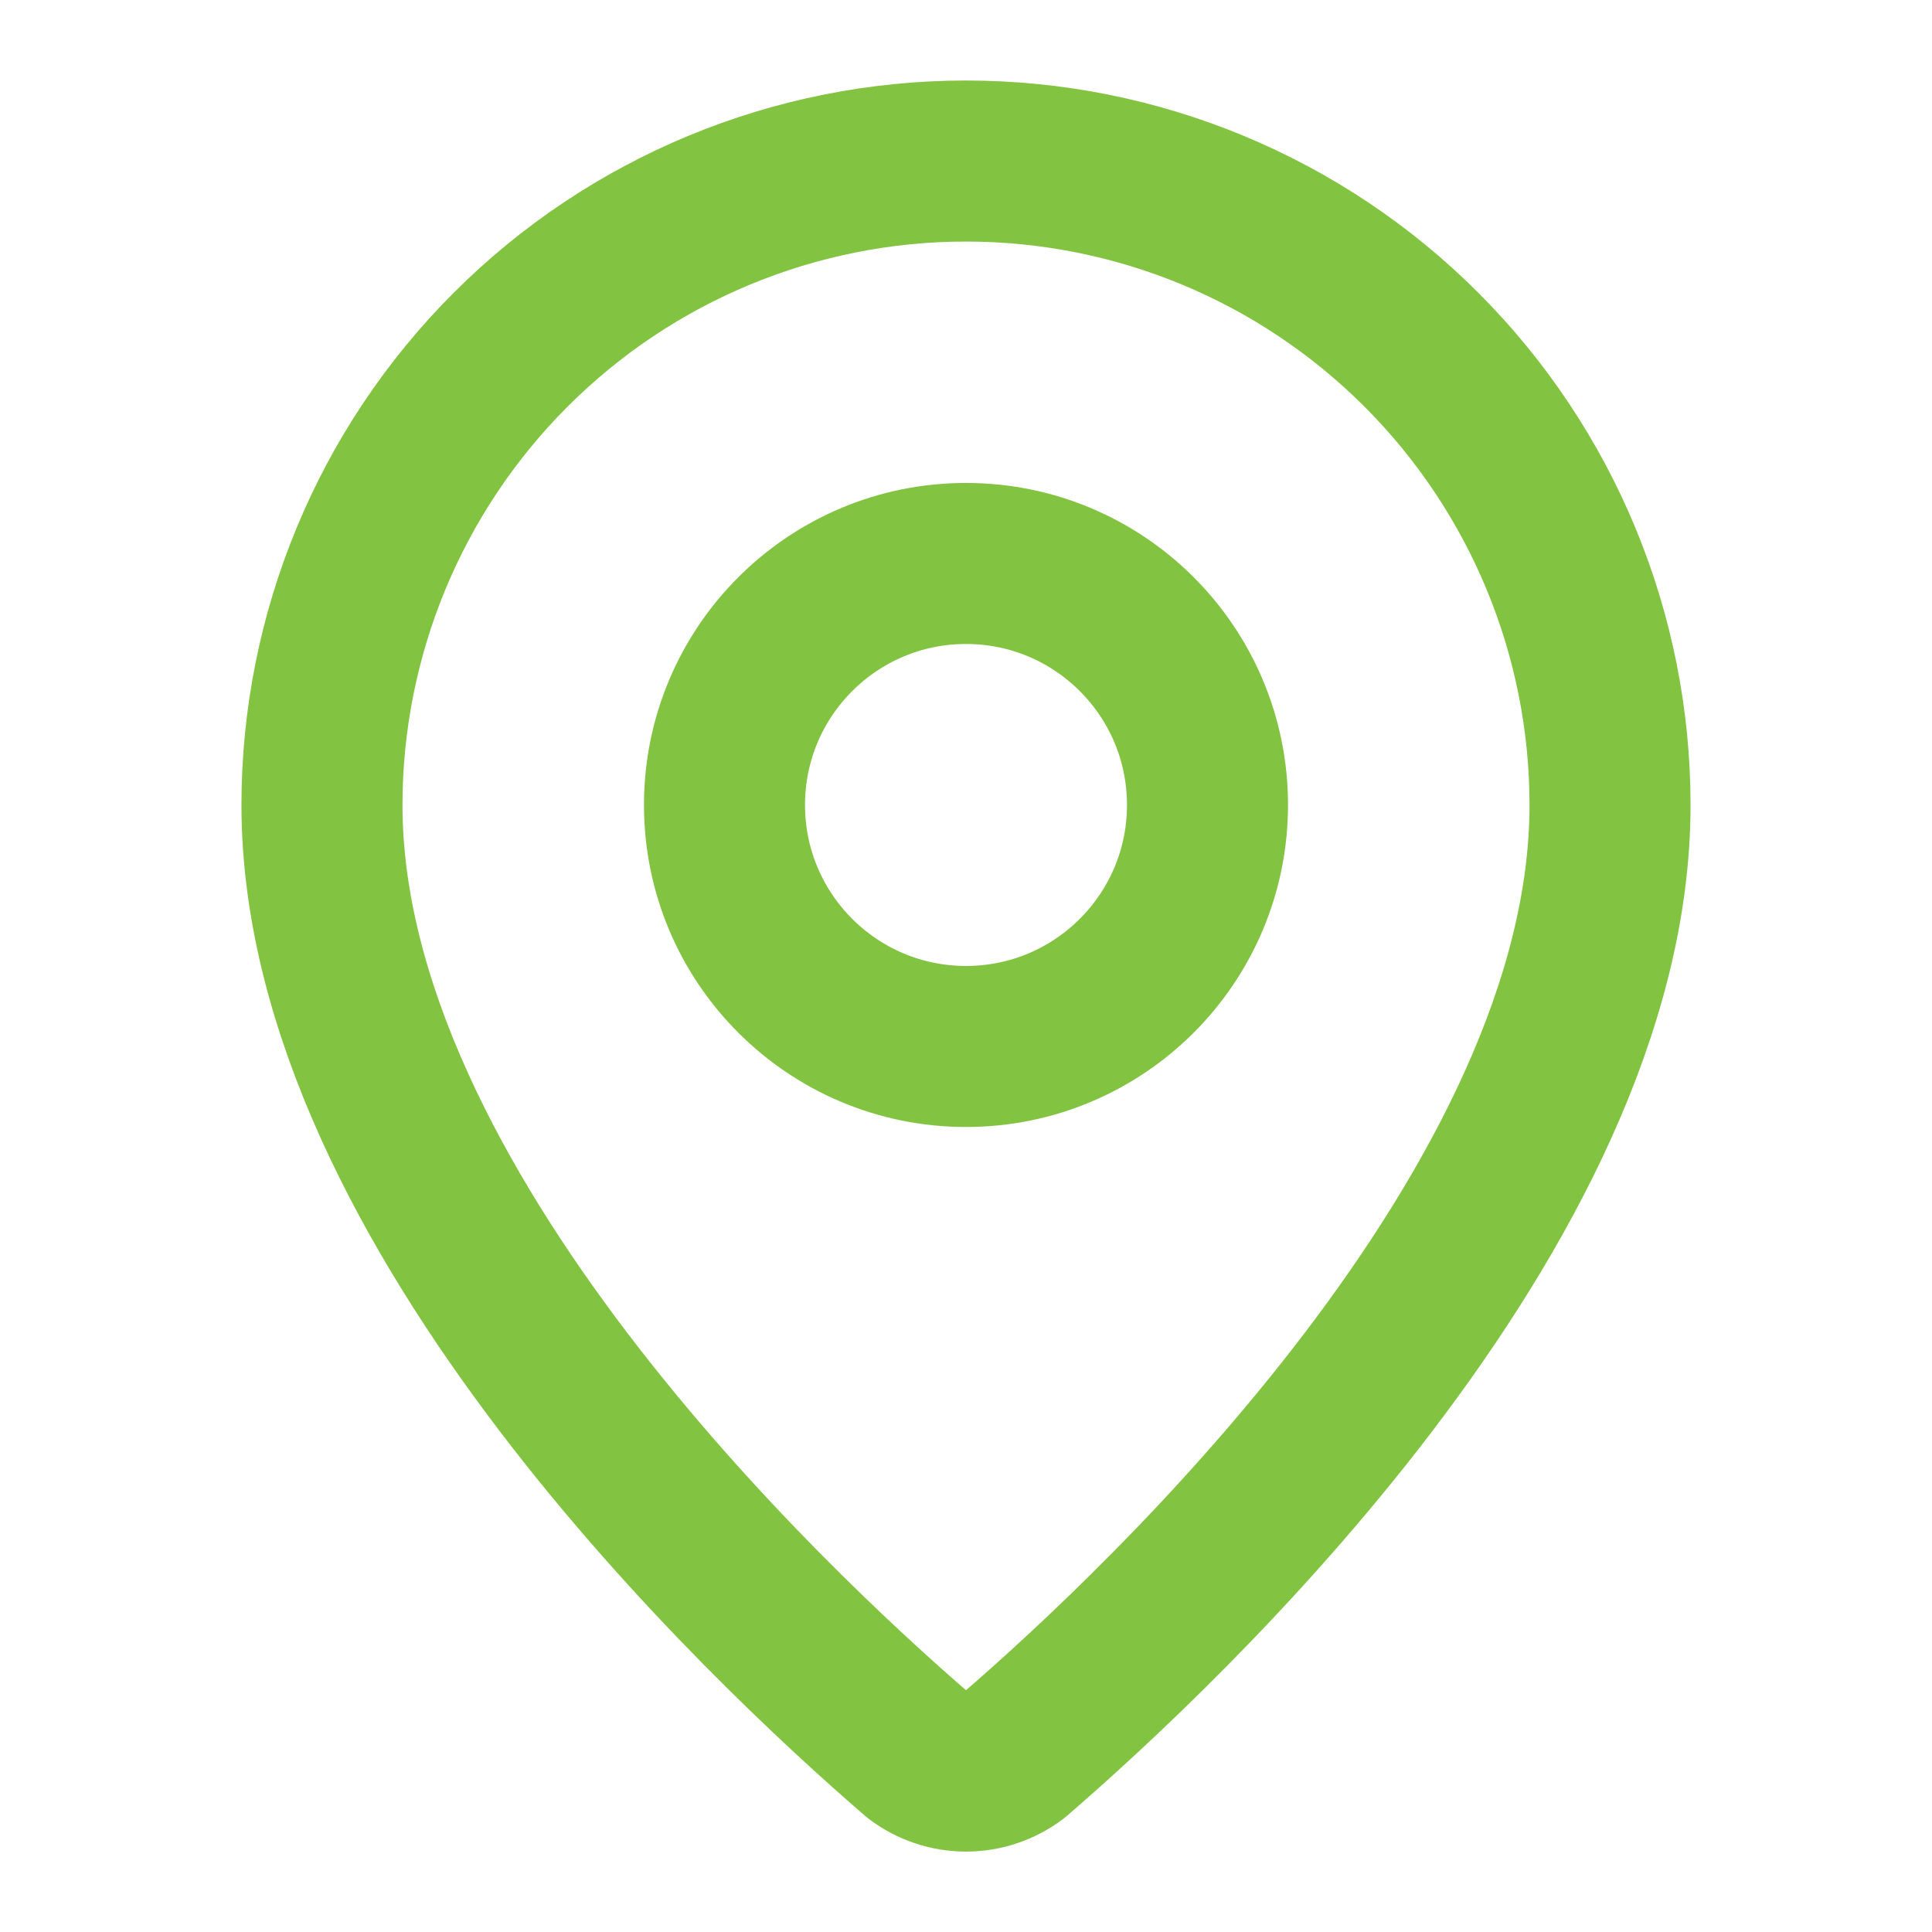 <svg xmlns="http://www.w3.org/2000/svg" fill="none" viewBox="0 0 20 20" height="20" width="20">
<g clip-path="url(#clip0_1_1439)">
<path stroke-linejoin="round" stroke-linecap="round" stroke-width="1.667" stroke="#82C341" d="M16.667 8.334C16.667 12.495 12.051 16.828 10.501 18.166C10.356 18.275 10.181 18.334 10 18.334C9.819 18.334 9.644 18.275 9.499 18.166C7.949 16.828 3.333 12.495 3.333 8.334C3.333 6.566 4.036 4.87 5.286 3.62C6.536 2.369 8.232 1.667 10 1.667C11.768 1.667 13.464 2.369 14.714 3.62C15.964 4.87 16.667 6.566 16.667 8.334Z"></path>
<path stroke-linejoin="round" stroke-linecap="round" stroke-width="1.667" stroke="#82C341" d="M10 10.833C11.381 10.833 12.5 9.714 12.5 8.333C12.5 6.952 11.381 5.833 10 5.833C8.619 5.833 7.5 6.952 7.5 8.333C7.5 9.714 8.619 10.833 10 10.833Z"></path>
</g>
<defs>
<clipPath id="clip0_1_1439">
<rect fill="white" height="20" width="20"></rect>
</clipPath>
</defs>
</svg>
